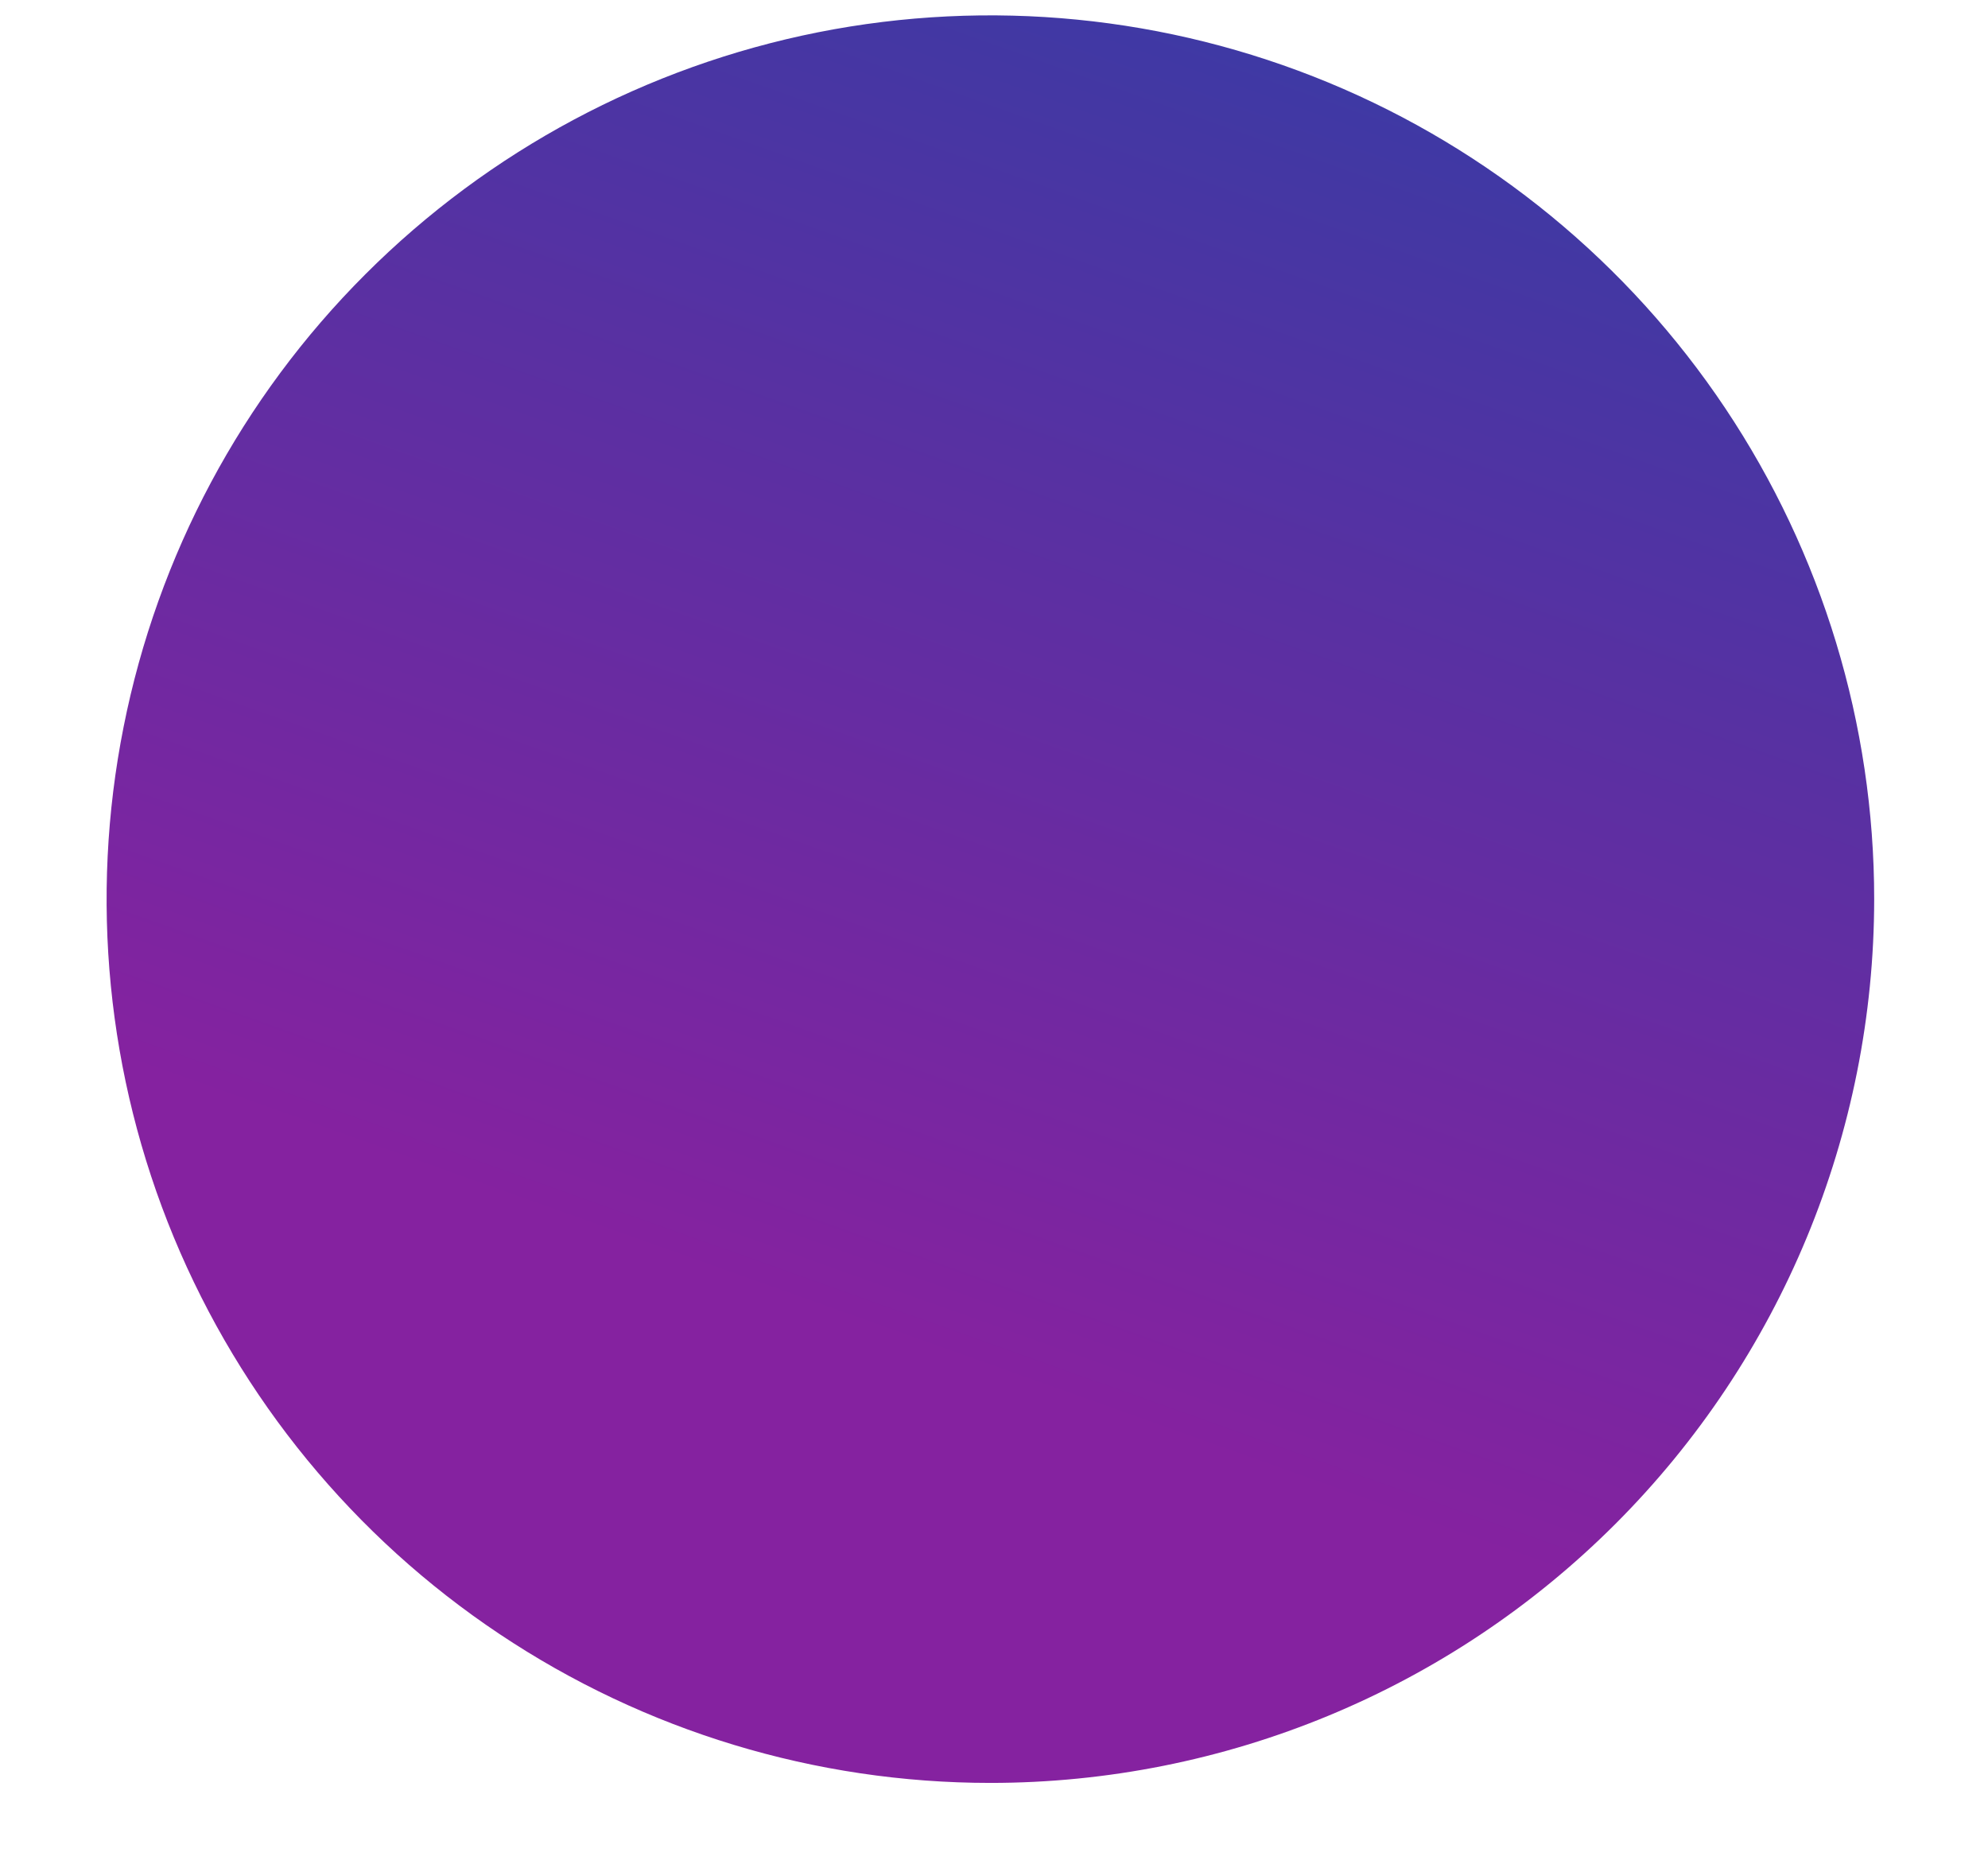 <svg width="16" height="15" viewBox="0 0 16 15" fill="none" xmlns="http://www.w3.org/2000/svg">
<path fill-rule="evenodd" clip-rule="evenodd" d="M7.971 14.349C6.564 14.349 5.189 13.932 4.019 13.15C2.849 12.369 1.938 11.258 1.399 9.958C0.861 8.659 0.72 7.228 0.995 5.849C1.269 4.469 1.946 3.201 2.941 2.207C3.936 1.212 5.203 0.535 6.583 0.26C7.963 -0.014 9.393 0.127 10.693 0.665C11.992 1.203 13.103 2.115 13.885 3.285C14.666 4.454 15.084 5.83 15.084 7.236C15.083 9.123 14.334 10.932 13 12.266C11.666 13.6 9.857 14.349 7.971 14.349Z" fill="url(#paint0_linear)"/>
<defs>
<linearGradient id="paint0_linear" x1="6.762" y1="10.626" x2="10.698" y2="-0.414" gradientUnits="userSpaceOnUse">
<stop stop-color="#8522A0"/>
<stop offset="1" stop-color="#383BA4"/>
</linearGradient>
</defs>
</svg>
